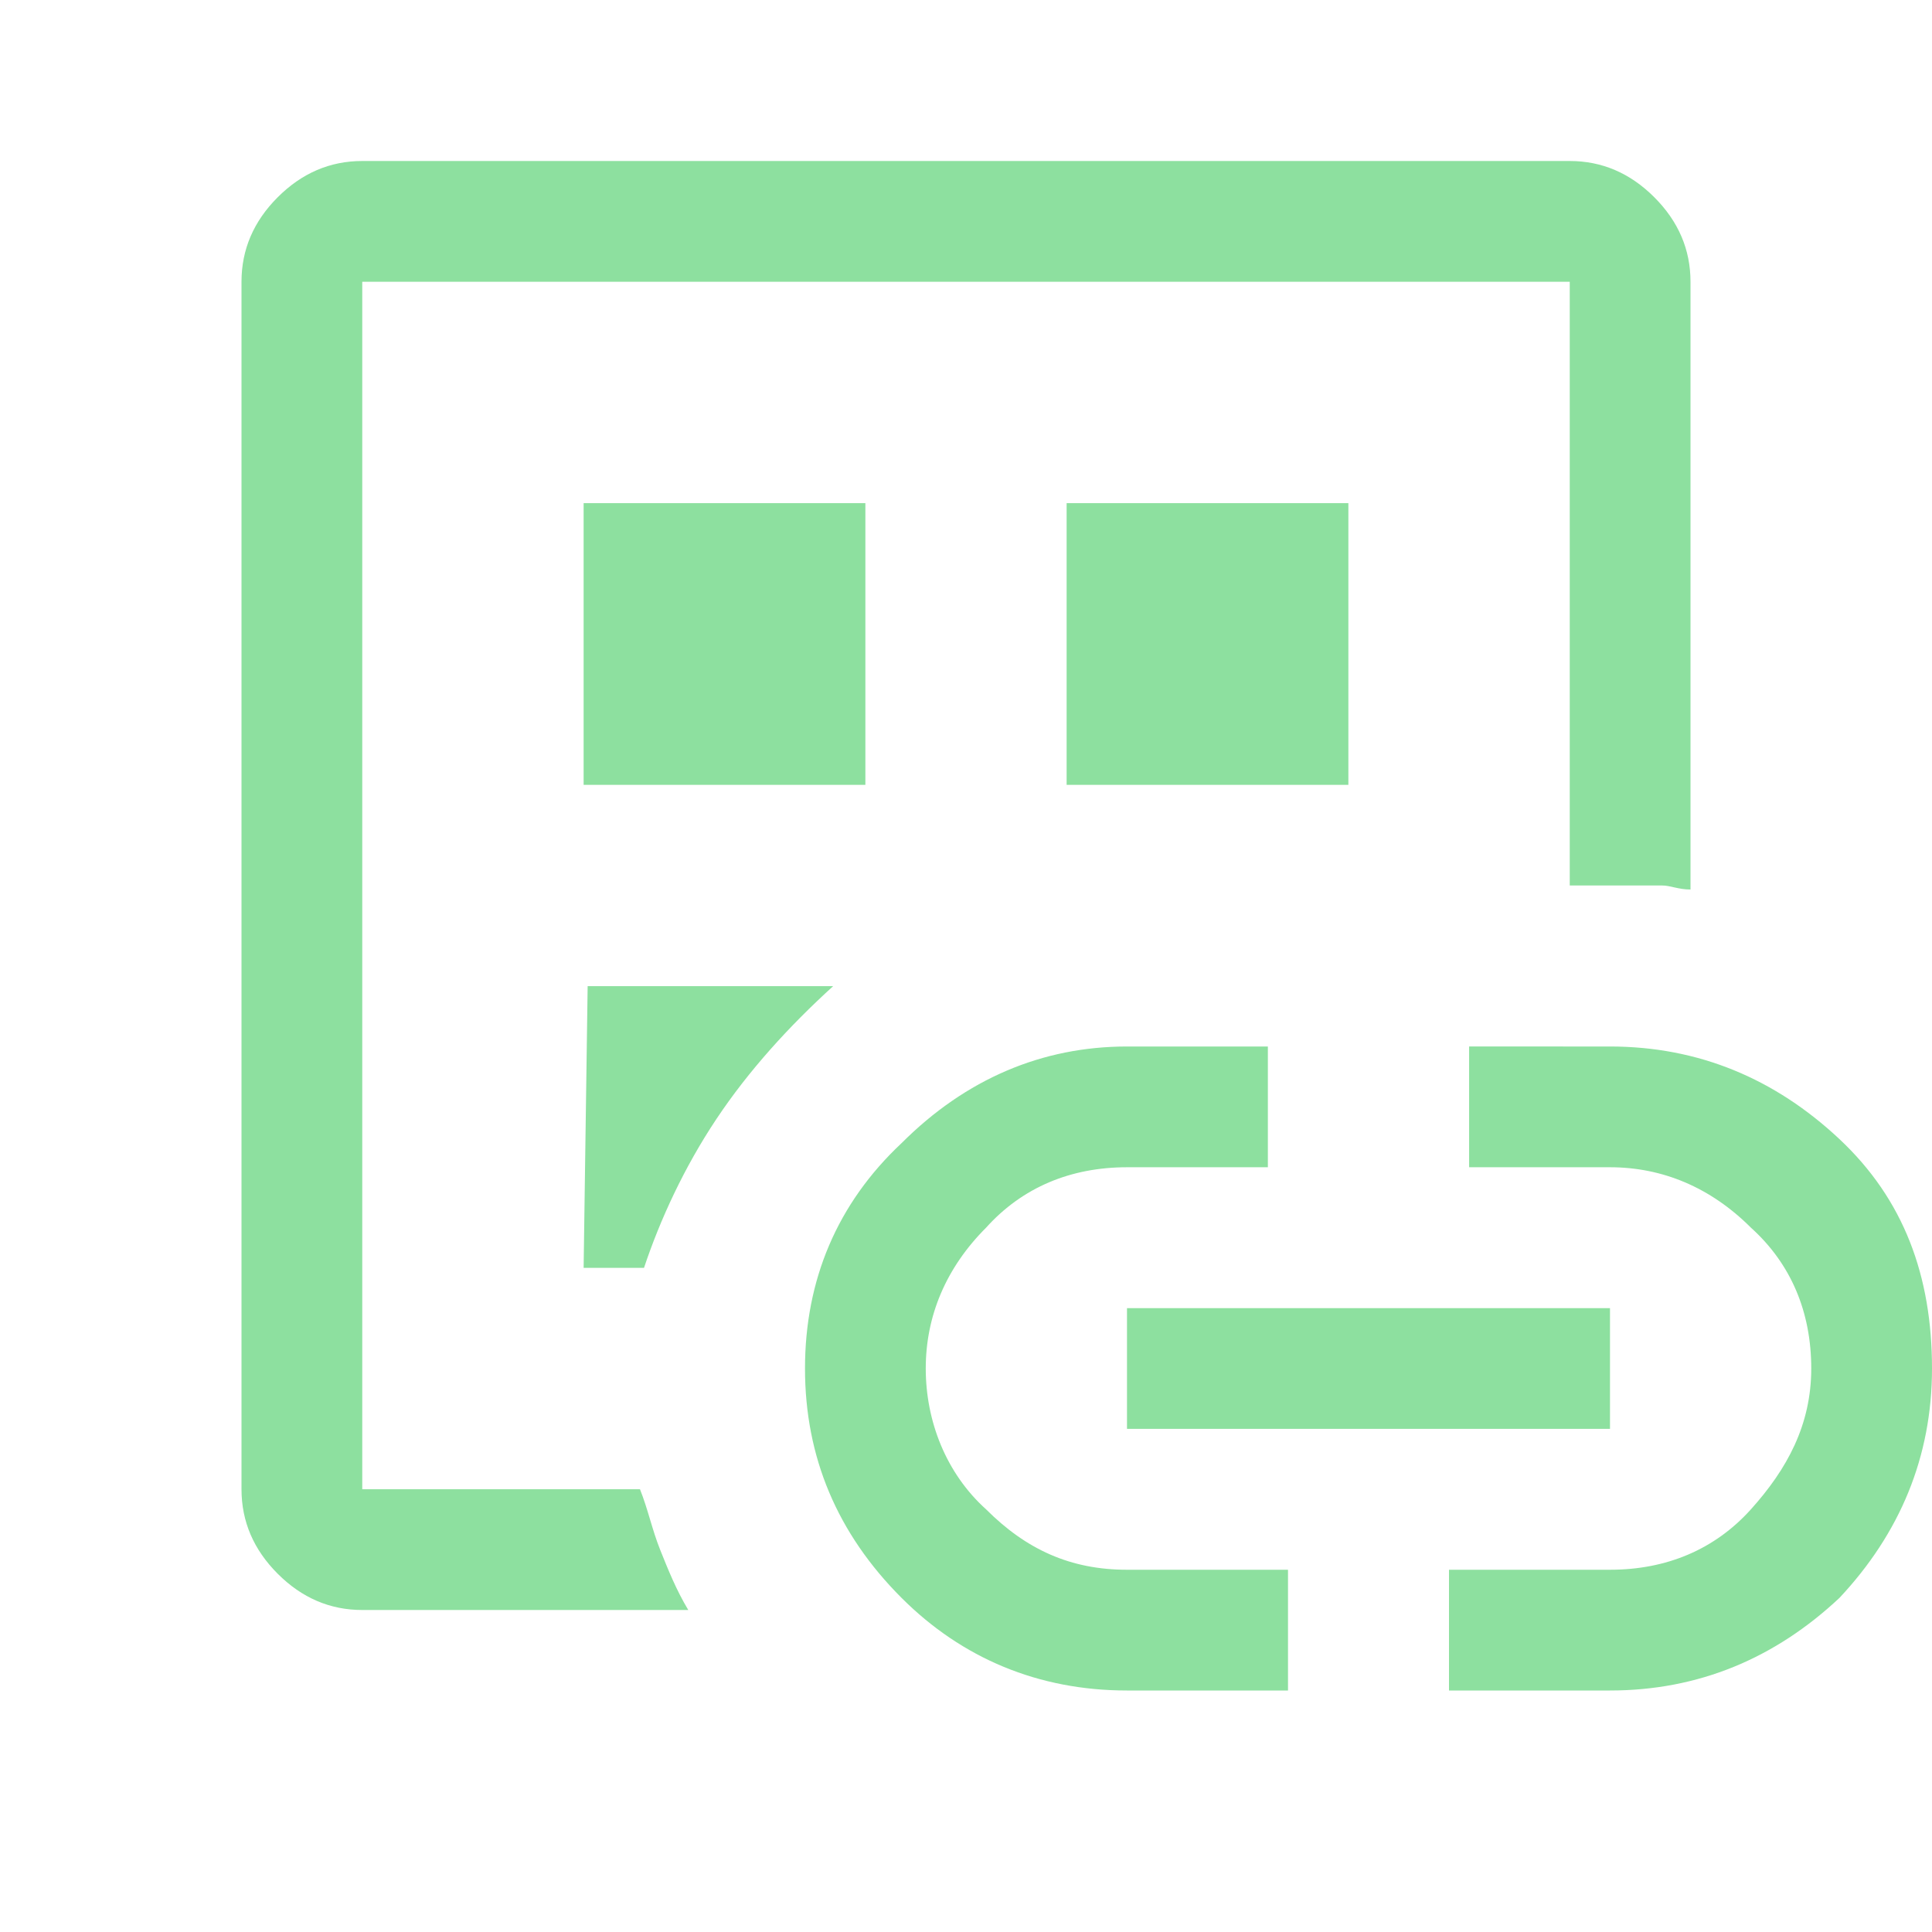 <?xml version="1.0" encoding="utf-8"?>
<!-- Generator: Adobe Illustrator 26.0.0, SVG Export Plug-In . SVG Version: 6.00 Build 0)  -->
<svg version="1.1" id="Layer_1" xmlns="http://www.w3.org/2000/svg" xmlns:xlink="http://www.w3.org/1999/xlink" x="0px" y="0px"
	 viewBox="0 0 48 48" style="enable-background:new 0 0 48 48;" xml:space="preserve">
<style type="text/css">
	.st0{fill:#8DE09F;}
</style>
<path class="st0" d="M9,40c-0.8,0-1.5-0.3-2.1-0.9C6.3,38.5,6,37.8,6,37V7c0-0.8,0.3-1.5,0.9-2.1S8.2,4,9,4h30
	c0.8,0,1.5,0.3,2.1,0.9C41.7,5.5,42,6.2,42,7v15.1c-0.3,0-0.5-0.1-0.7-0.1s-0.5,0-0.7,0H39V7H9v30h6.9c0.2,0.5,0.3,1,0.5,1.5
	s0.4,1,0.7,1.5H9z M9,34v3V7V34z M14.5,31.5H16c0.4-1.2,1-2.5,1.8-3.7s1.8-2.3,2.9-3.3h-6.1L14.5,31.5L14.5,31.5z M14.5,19.5h7v-7
	h-7V19.5z M28,42c-2.2,0-4.1-0.8-5.6-2.3C20.8,38.1,20,36.2,20,34s0.8-4.1,2.4-5.6C24,26.8,25.9,26,28,26h3.5v3H28
	c-1.4,0-2.6,0.5-3.5,1.5c-1,1-1.5,2.2-1.5,3.5s0.5,2.6,1.5,3.5c1,1,2.1,1.5,3.5,1.5h4v3H28z M26.5,19.5h7v-7h-7V19.5z M28,35.5v-3
	h12v3H28z M36,42v-3h4c1.4,0,2.6-0.5,3.5-1.5S45,35.4,45,34s-0.5-2.6-1.5-3.5c-1-1-2.2-1.5-3.5-1.5h-3.5v-3H40
	c2.2,0,4.1,0.8,5.7,2.3c1.6,1.5,2.3,3.4,2.3,5.7c0,2.2-0.8,4.1-2.3,5.7C44.1,41.2,42.2,42,40,42H36z"/>
</svg>
